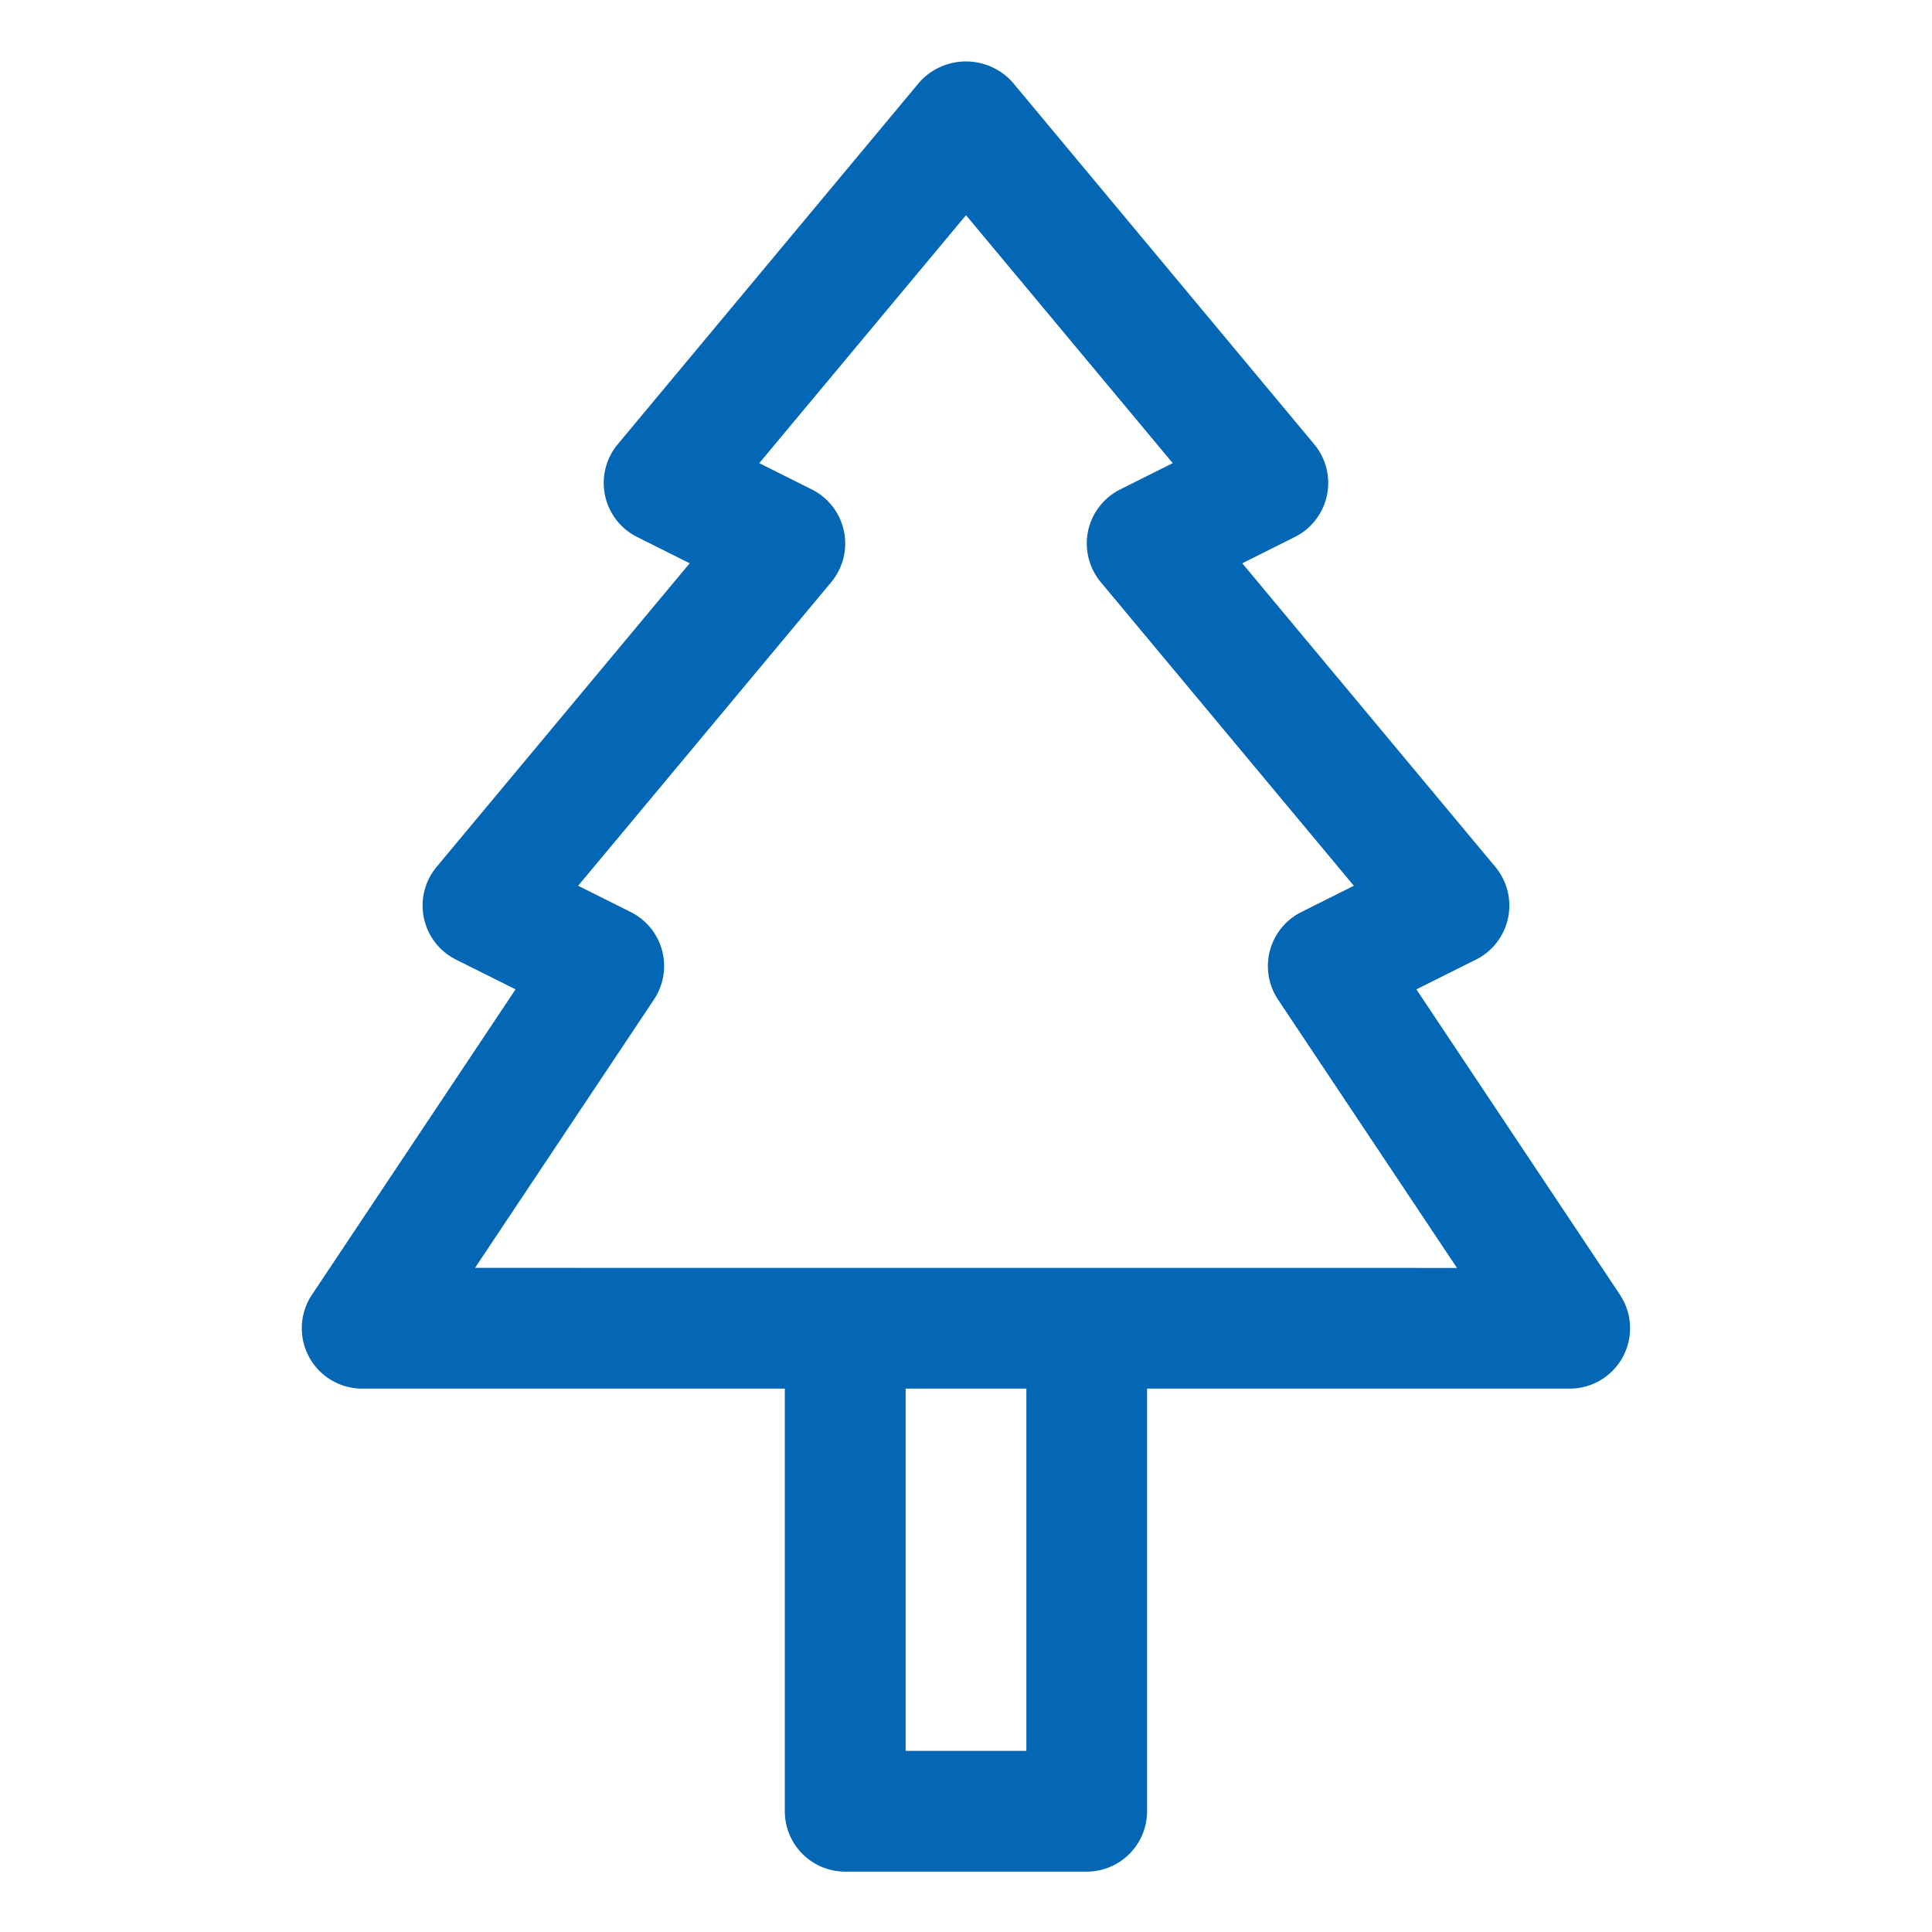 <!-- icon666.com - MILLIONS vector ICONS FREE --><svg viewBox="0 0 32 32" xmlns="http://www.w3.org/2000/svg"><g id="Tree"><path d="m26.832 21.445-3.372-5.058.987-.493a1.001 1.001 0 0 0 .321-1.535l-4.192-5.029.871-.436a1.001 1.001 0 0 0 .321-1.535l-5-6a1.036 1.036 0 0 0 -1.537 0l-5 6a1.001 1.001 0 0 0 .321 1.535l.871.436-4.192 5.029a1.001 1.001 0 0 0 .321 1.535l.987.493-3.372 5.058a1 1 0 0 0 .832 1.555h7v7a1 1 0 0 0 1 1h4a1 1 0 0 0 1-1v-7h7a1 1 0 0 0 .832-1.555zm-9.832 7.555h-2v-6h2zm-9.132-8 2.964-4.445a1.0 1 0 0 0 -.385-1.449l-.871-.435 4.192-5.029a1.001 1.001 0 0 0 -.321-1.535l-.871-.436 3.424-4.107 3.424 4.107-.871.436a1.001 1.001 0 0 0 -.321 1.535l4.192 5.029-.871.436a1.0 1 0 0 0 -.385 1.449l2.964 4.445z" fill="#000000" style="fill: rgb(3, 103, 181);"></path></g></svg>